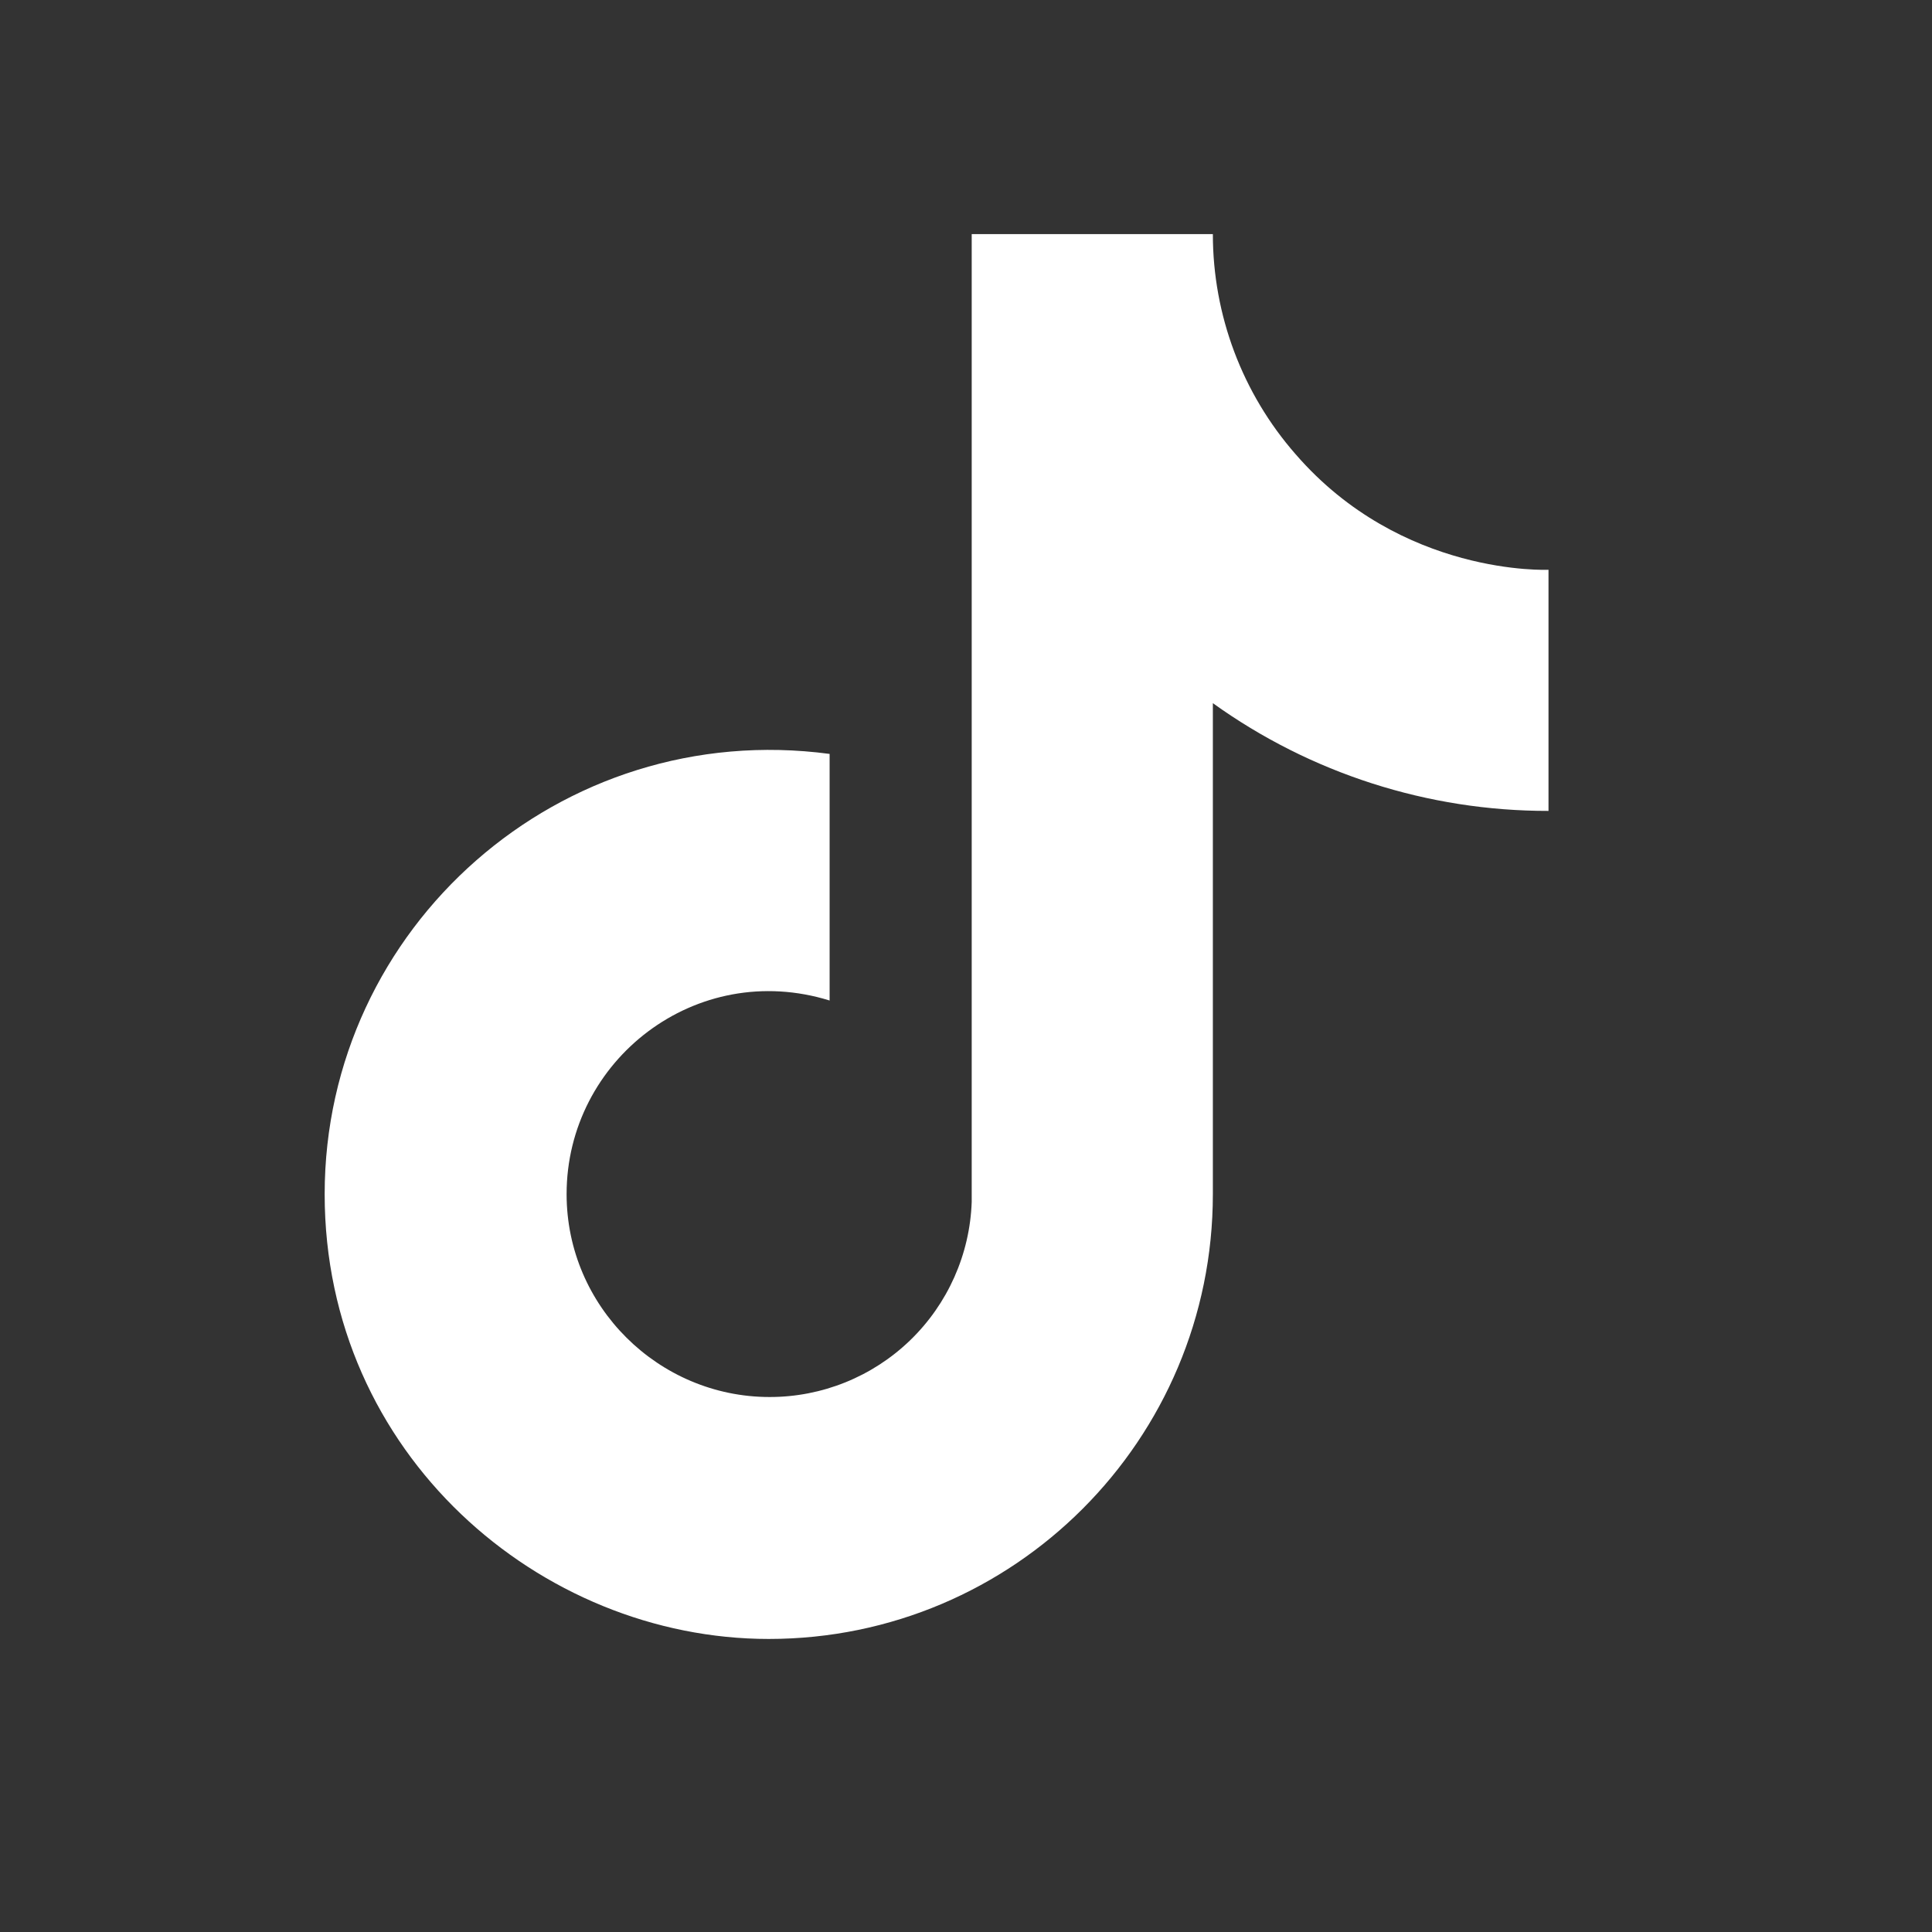 <?xml version="1.0"?>
<svg xmlns="http://www.w3.org/2000/svg" width="22" height="22" viewBox="0 0 22 22" fill="none">
<rect x="0" y="0" width="22" height="22" fill="#333333" stroke="none"/>
<path d="M14.753 5.172C14.146 4.479 13.811 3.588 13.811 2.666H11.065V13.687C11.044 14.283 10.793 14.848 10.363 15.263C9.934 15.677 9.36 15.909 8.763 15.908C7.501 15.908 6.452 14.877 6.452 13.598C6.452 12.069 7.928 10.922 9.447 11.393V8.585C6.381 8.176 3.697 10.558 3.697 13.598C3.697 16.557 6.15 18.663 8.754 18.663C11.545 18.663 13.811 16.397 13.811 13.598V8.007C14.925 8.807 16.262 9.236 17.633 9.234V6.488C17.633 6.488 15.962 6.568 14.753 5.172Z" fill="white"/>
</svg>
